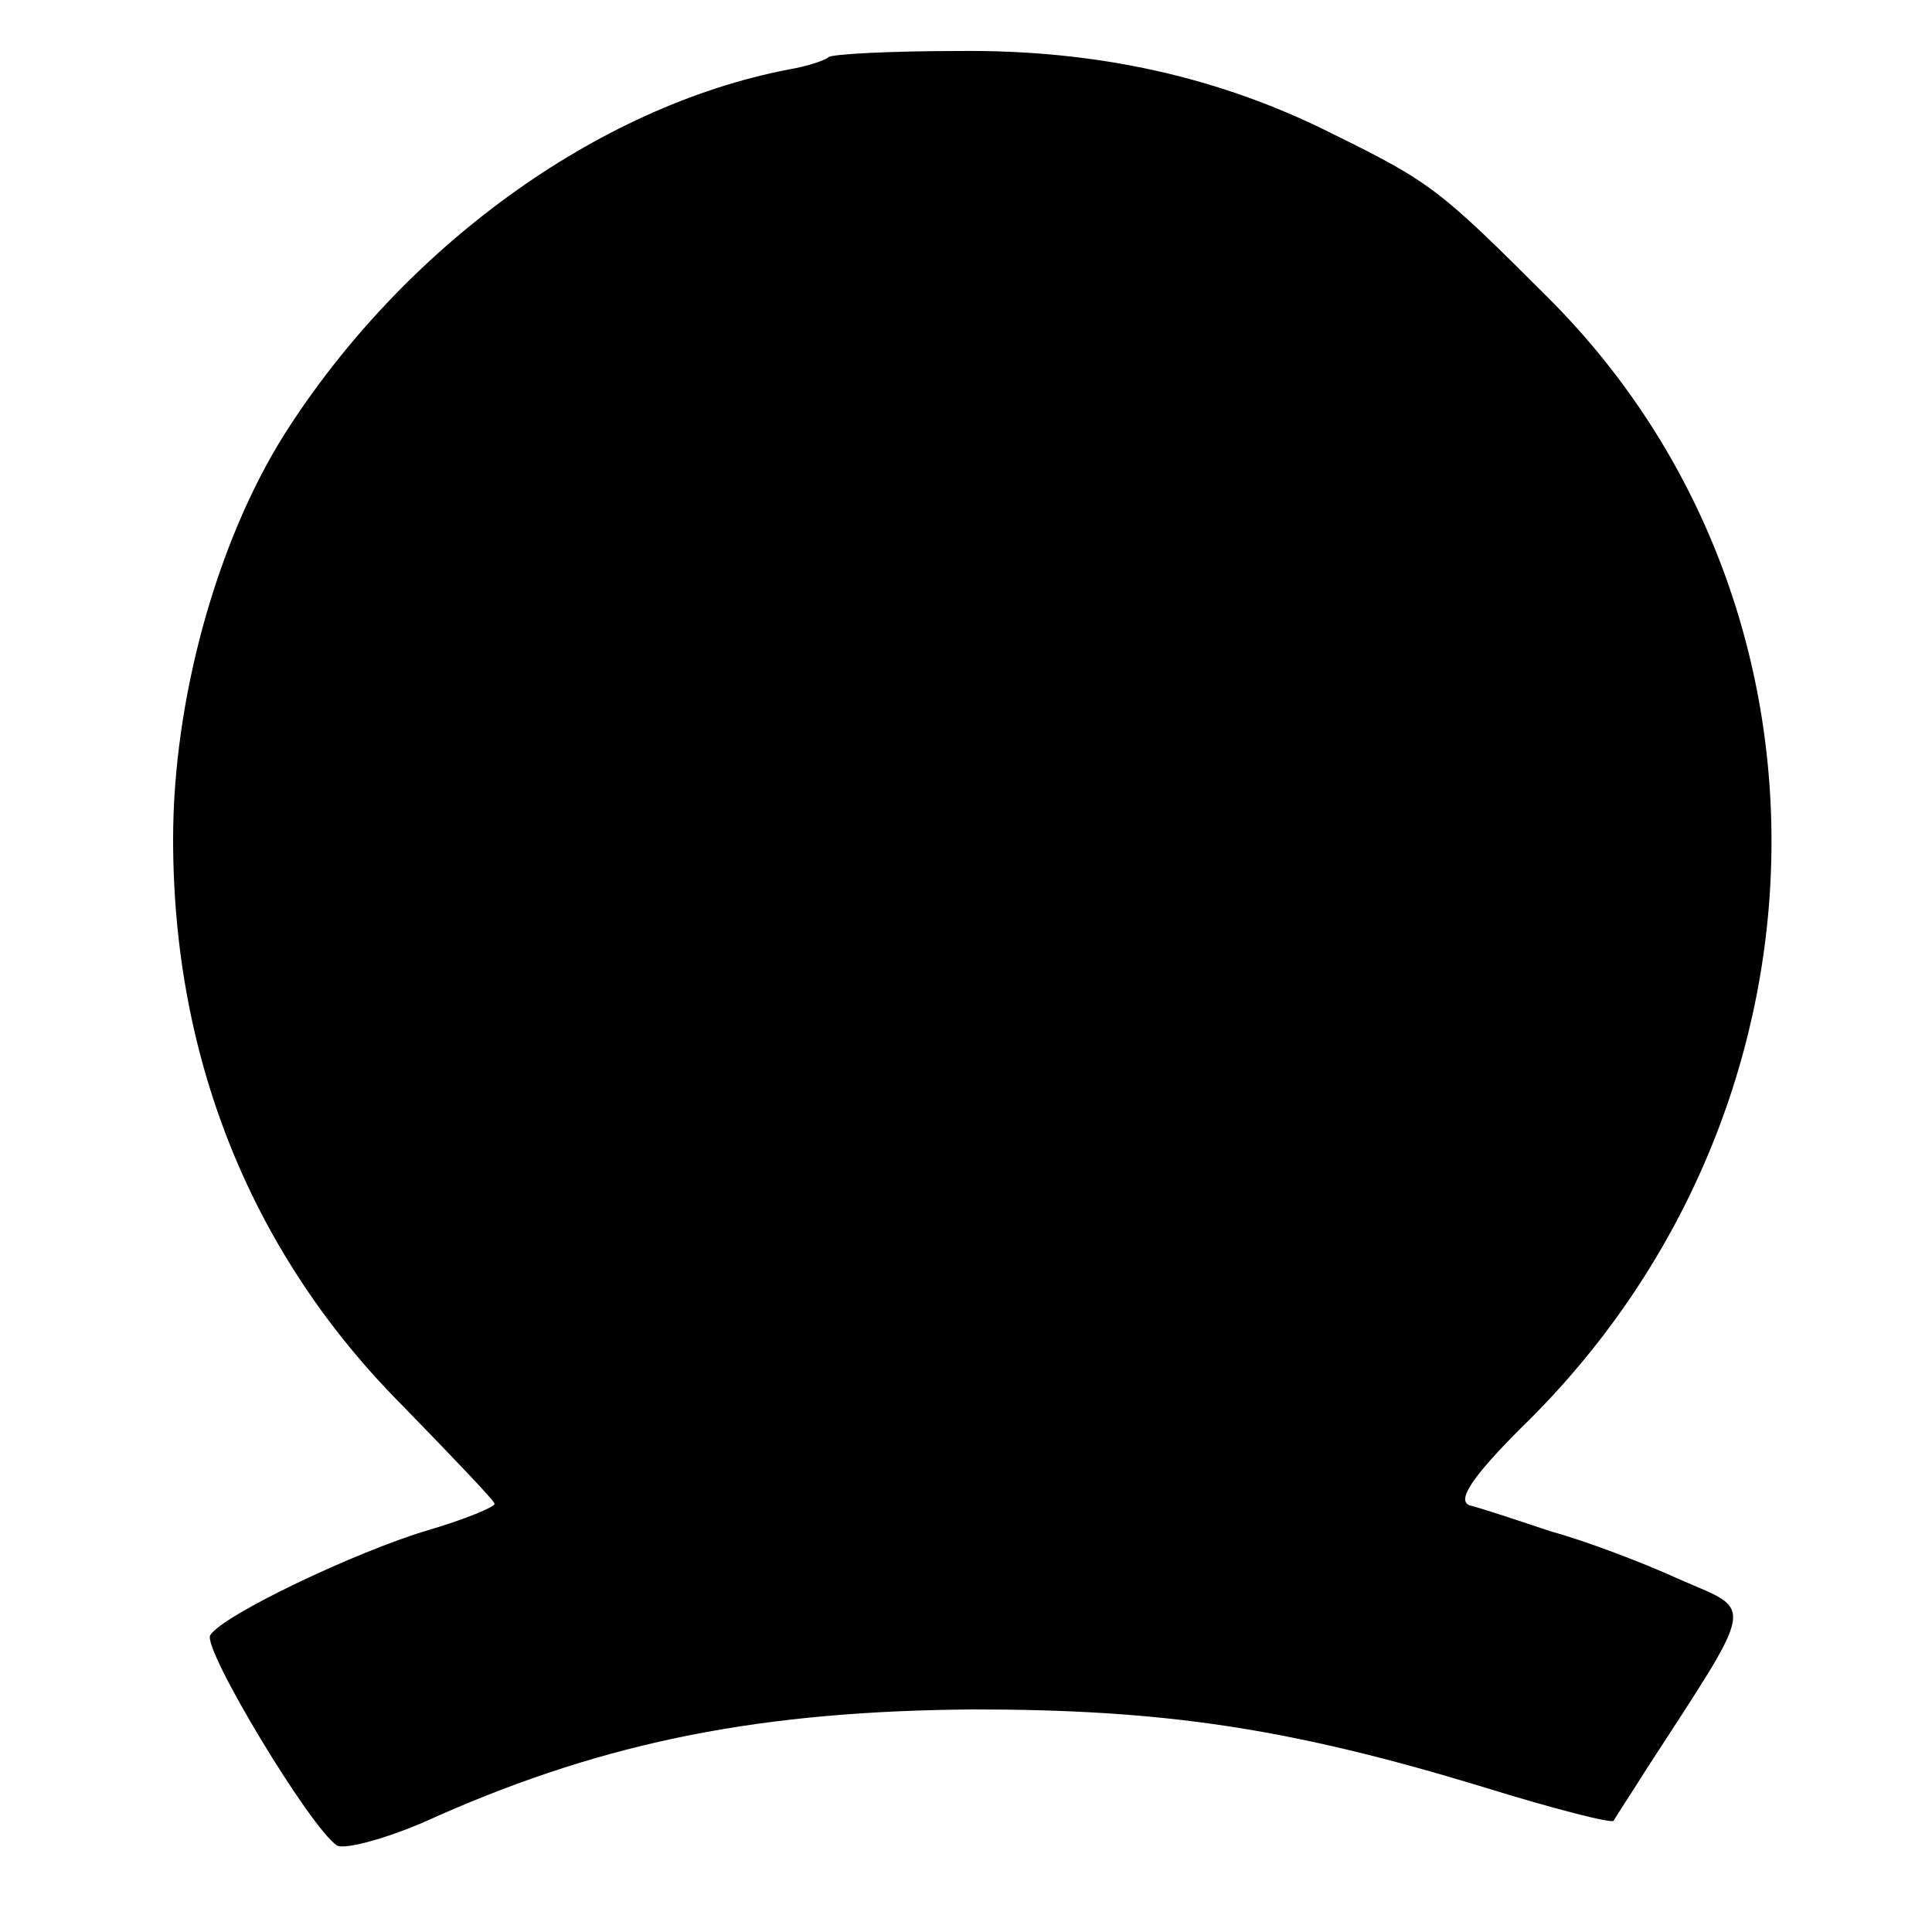 <?xml version="1.0" standalone="no"?>
<!DOCTYPE svg PUBLIC "-//W3C//DTD SVG 20010904//EN"
 "http://www.w3.org/TR/2001/REC-SVG-20010904/DTD/svg10.dtd">
<svg version="1.0" xmlns="http://www.w3.org/2000/svg"
 width="125pt" height="125pt" viewBox="0 0 125 125"
 preserveAspectRatio="xMidYMid meet">
<g transform="translate(0,125) scale(0.1,-0.1)"
fill="#000000" stroke="none">
<path d="M536 1213 c-2 -2 -14 -6 -26 -8 -124 -24 -249 -115 -326 -236 -44
-70 -72 -172 -72 -262 0 -144 52 -270 149 -367 32 -33 59 -61 59 -63 0 -2 -19
-10 -43 -17 -47 -14 -133 -55 -141 -68 -5 -9 65 -125 82 -136 5 -3 35 5 65 19
111 49 211 68 347 69 123 0 204 -12 329 -50 45 -14 84 -24 85 -22 1 2 11 17
21 33 72 111 70 102 22 123 -24 11 -61 25 -83 31 -21 7 -45 15 -53 17 -9 3 2
19 33 50 209 203 217 532 18 731 -70 70 -76 75 -139 106 -73 37 -153 55 -243
54 -44 0 -82 -2 -84 -4z"/>
</g>
</svg>
